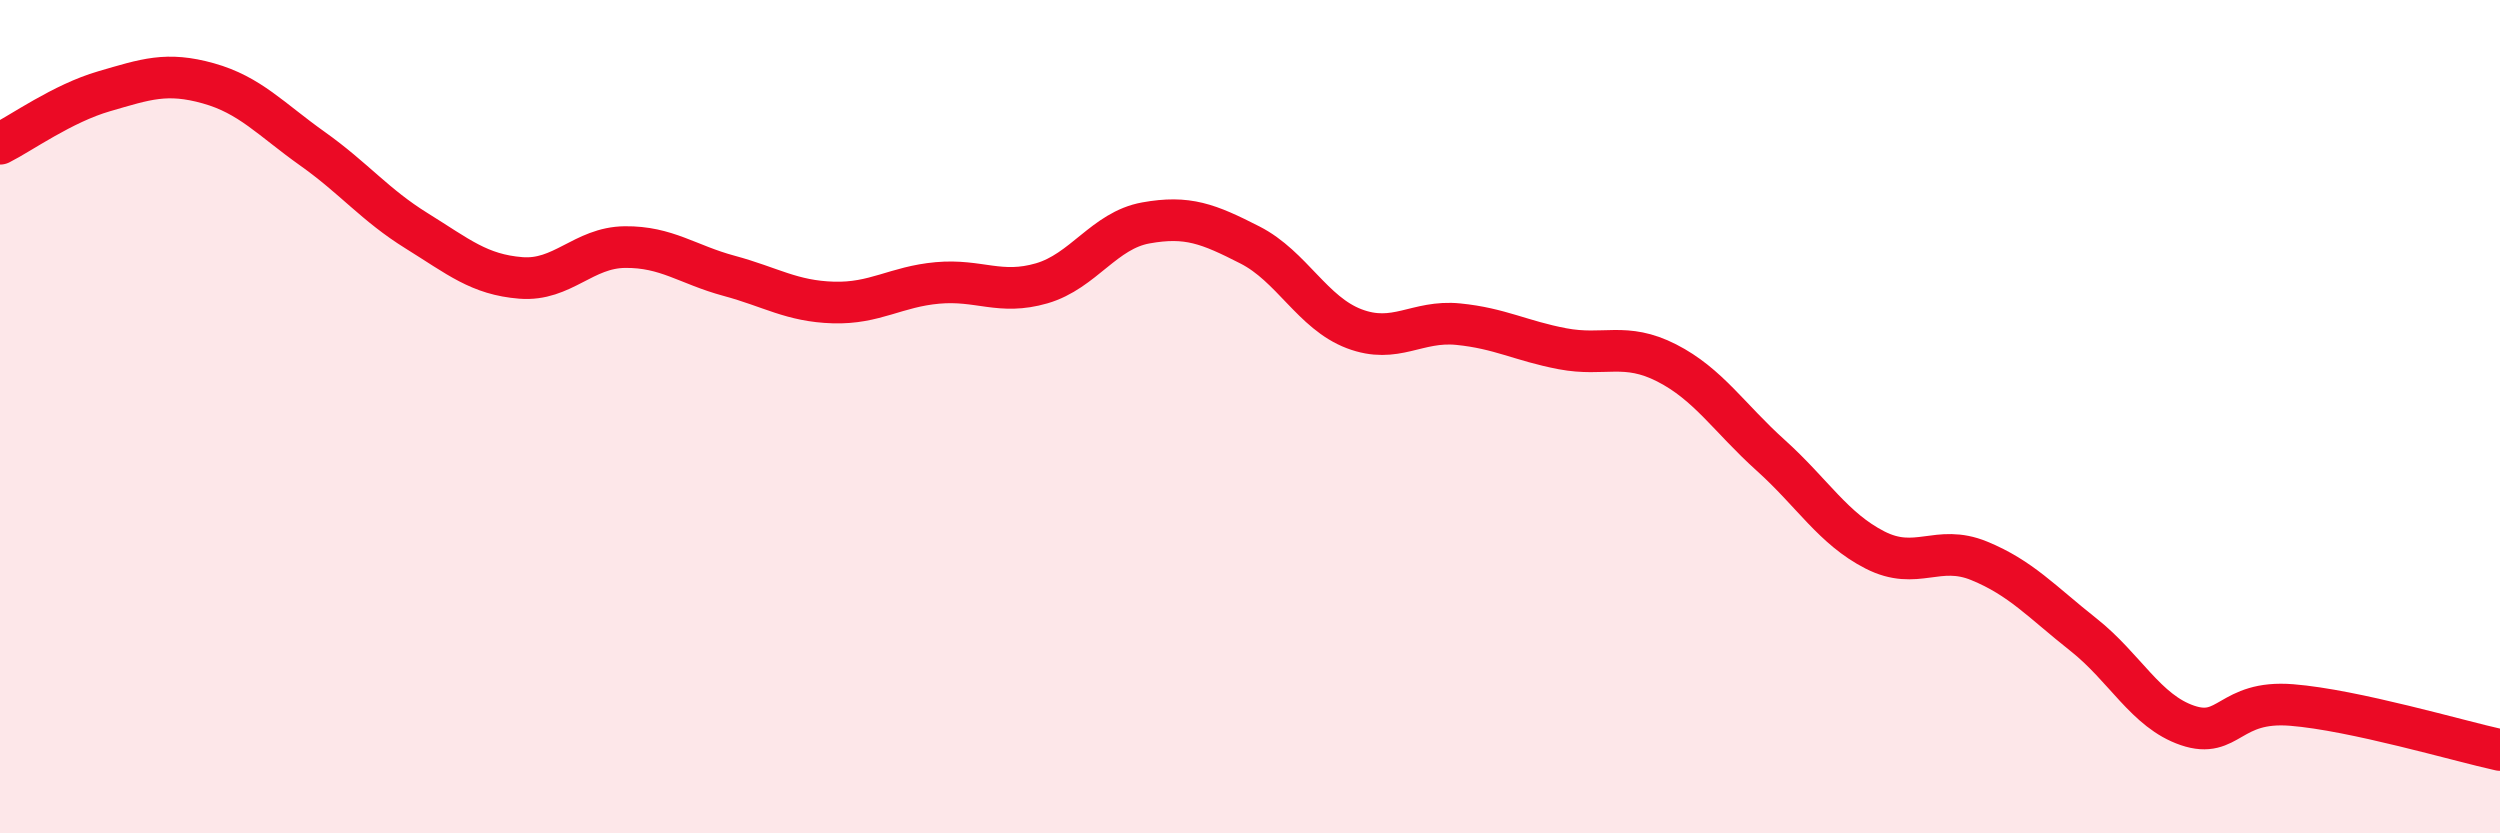 
    <svg width="60" height="20" viewBox="0 0 60 20" xmlns="http://www.w3.org/2000/svg">
      <path
        d="M 0,3.45 C 0.5,3.2 1.5,2.48 2.5,2.19 C 3.5,1.9 4,1.72 5,2 C 6,2.28 6.5,2.86 7.5,3.57 C 8.5,4.28 9,4.92 10,5.54 C 11,6.16 11.5,6.59 12.5,6.67 C 13.5,6.75 14,5.94 15,5.93 C 16,5.92 16.5,6.35 17.5,6.62 C 18.5,6.89 19,7.23 20,7.26 C 21,7.29 21.5,6.88 22.5,6.79 C 23.5,6.7 24,7.09 25,6.8 C 26,6.51 26.5,5.53 27.5,5.35 C 28.5,5.17 29,5.37 30,5.88 C 31,6.39 31.5,7.51 32.5,7.89 C 33.5,8.27 34,7.68 35,7.78 C 36,7.88 36.5,8.18 37.5,8.37 C 38.5,8.56 39,8.2 40,8.71 C 41,9.22 41.5,10.03 42.5,10.93 C 43.5,11.83 44,12.69 45,13.2 C 46,13.71 46.5,13.05 47.5,13.46 C 48.5,13.87 49,14.44 50,15.23 C 51,16.02 51.5,17.07 52.5,17.41 C 53.5,17.75 53.5,16.8 55,16.92 C 56.5,17.04 59,17.78 60,18L60 20L0 20Z"
        fill="#EB0A25"
        opacity="0.1"
        stroke-linecap="round"
        stroke-linejoin="round"
      />
      <path
        d="M 0,3.45 C 0.5,3.2 1.5,2.48 2.5,2.19 C 3.5,1.9 4,1.72 5,2 C 6,2.28 6.5,2.86 7.5,3.57 C 8.5,4.28 9,4.92 10,5.54 C 11,6.16 11.5,6.59 12.5,6.67 C 13.5,6.75 14,5.94 15,5.93 C 16,5.92 16.5,6.35 17.5,6.62 C 18.5,6.89 19,7.23 20,7.26 C 21,7.29 21.5,6.88 22.5,6.79 C 23.5,6.7 24,7.09 25,6.8 C 26,6.51 26.5,5.53 27.5,5.35 C 28.5,5.17 29,5.37 30,5.88 C 31,6.39 31.5,7.51 32.5,7.89 C 33.5,8.27 34,7.68 35,7.78 C 36,7.88 36.5,8.18 37.5,8.37 C 38.5,8.56 39,8.2 40,8.71 C 41,9.22 41.5,10.03 42.5,10.93 C 43.5,11.83 44,12.69 45,13.2 C 46,13.71 46.5,13.05 47.5,13.46 C 48.5,13.87 49,14.44 50,15.23 C 51,16.02 51.5,17.07 52.5,17.41 C 53.5,17.75 53.5,16.8 55,16.92 C 56.5,17.04 59,17.78 60,18"
        stroke="#EB0A25"
        stroke-width="1"
        fill="none"
        stroke-linecap="round"
        stroke-linejoin="round"
      />
    </svg>
  